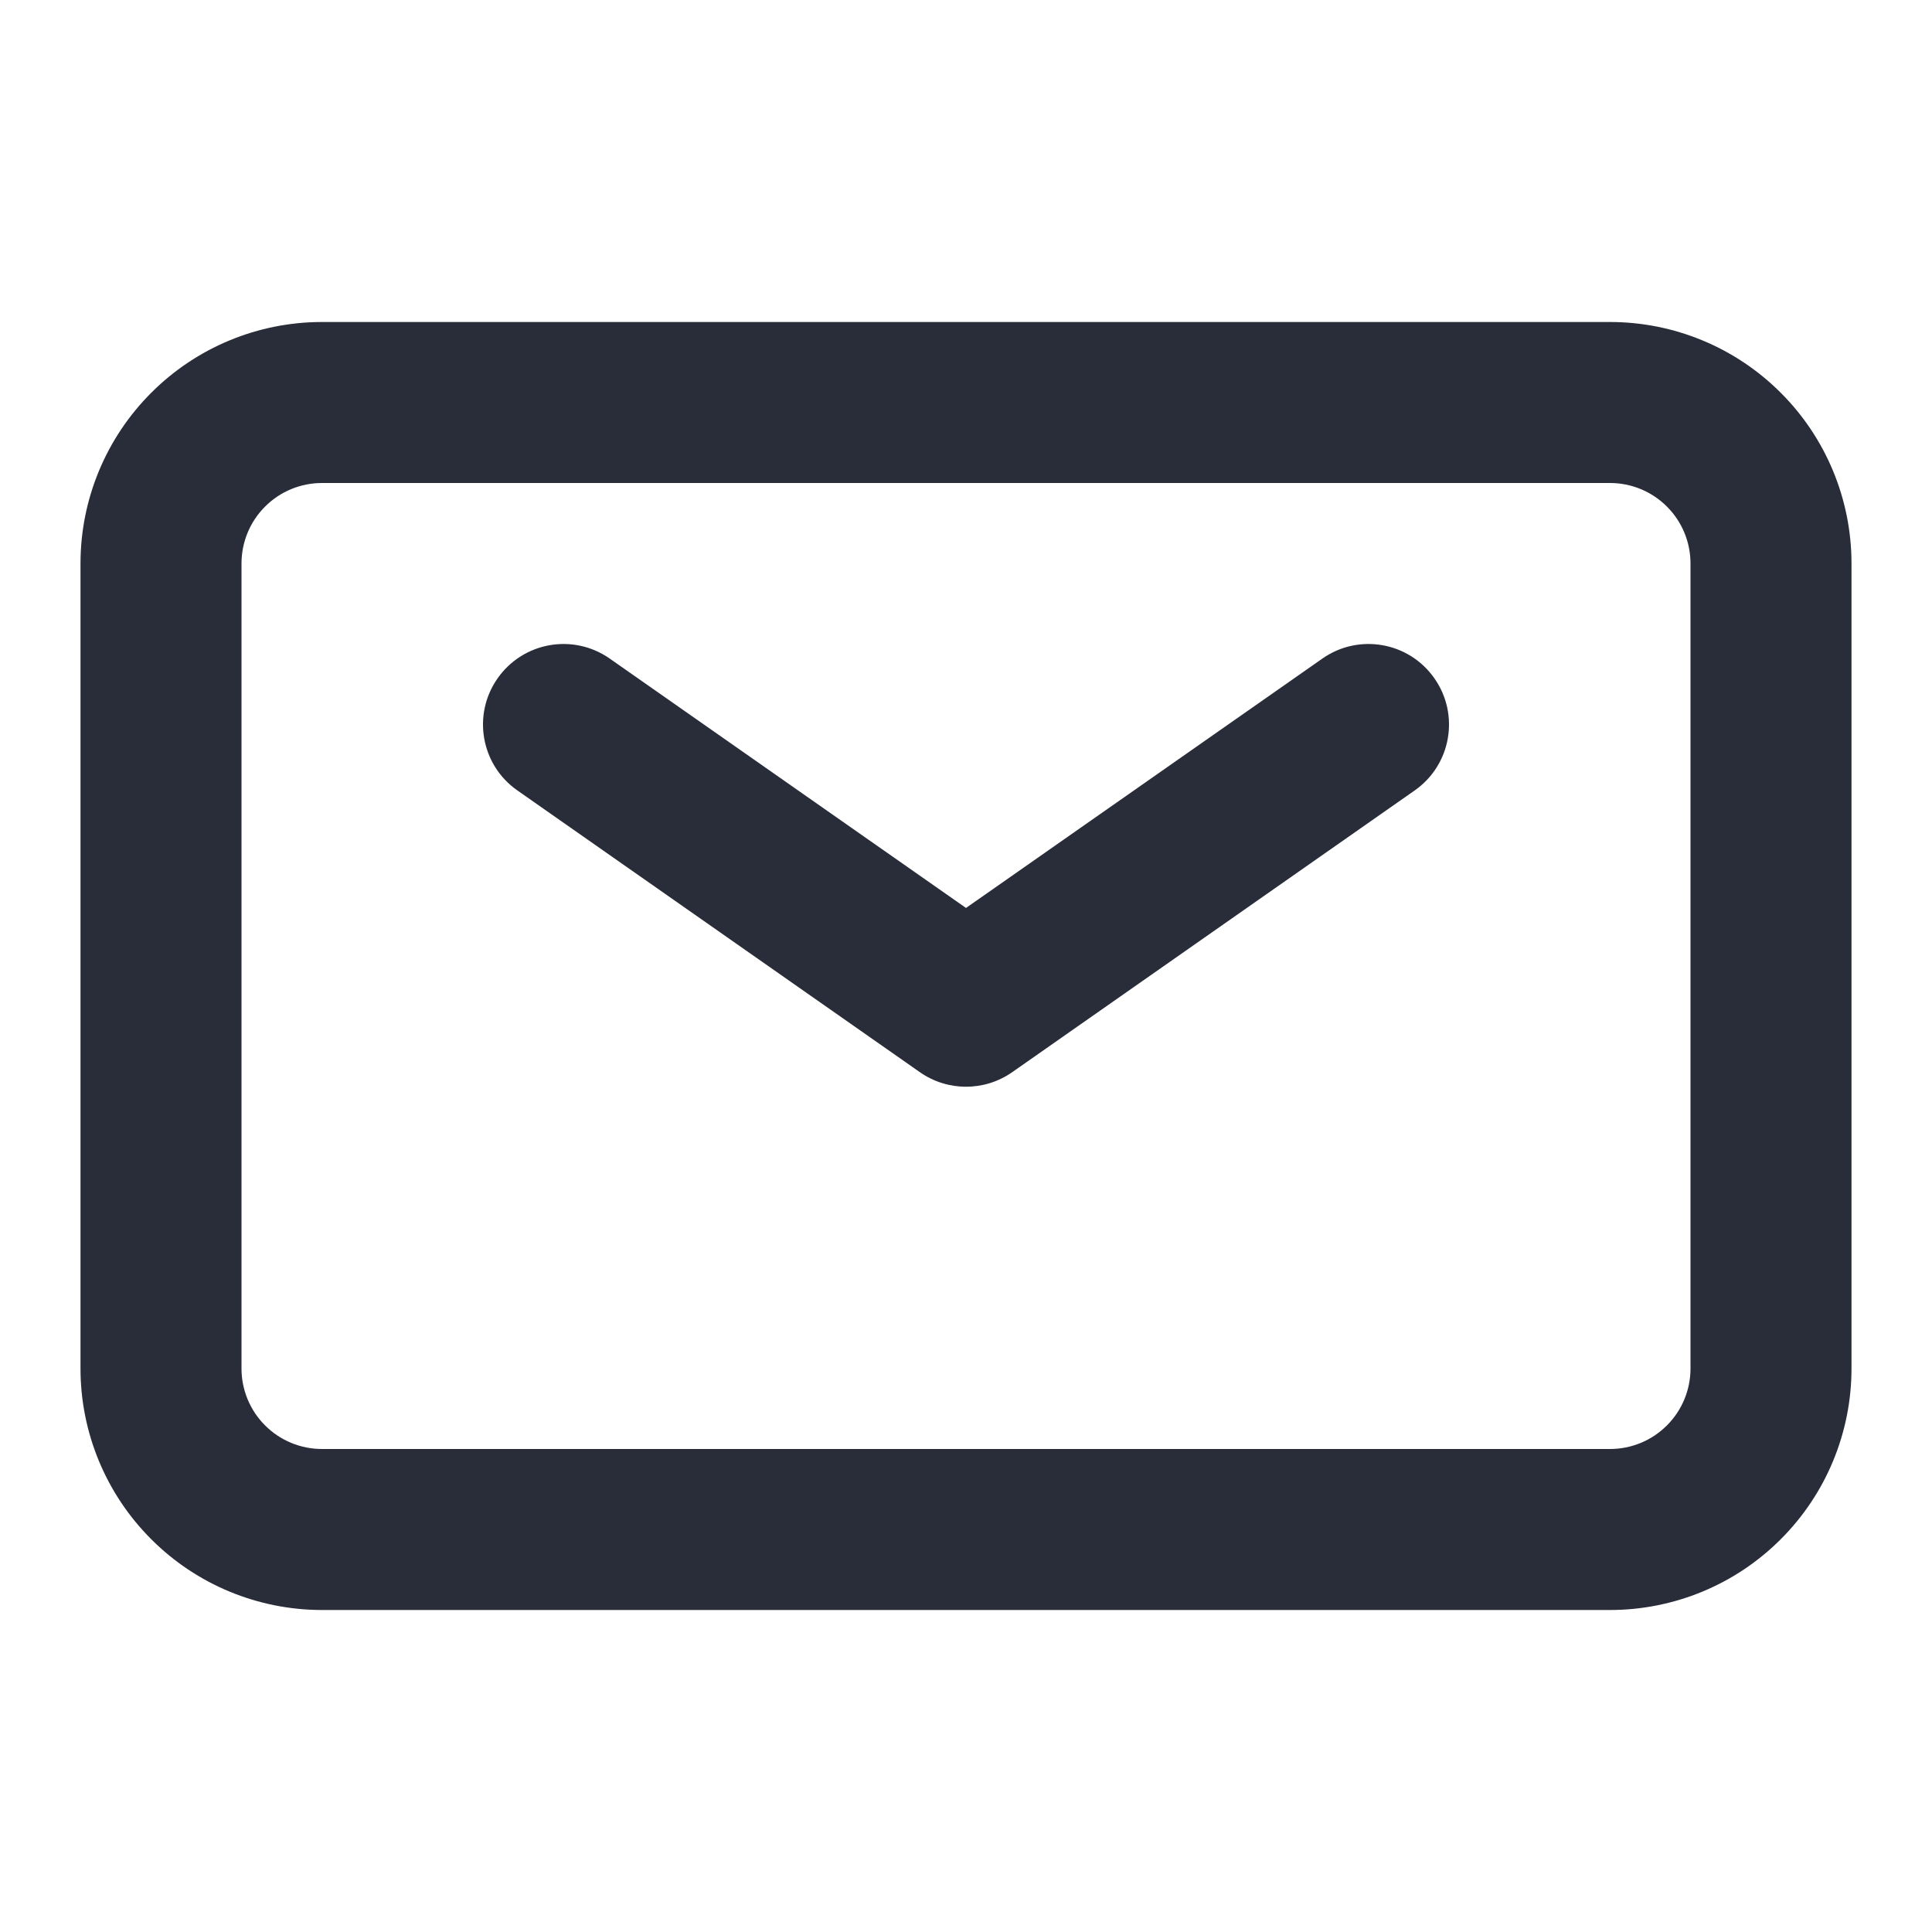 <svg xmlns="http://www.w3.org/2000/svg" fill="none" viewBox="0 0 24 24" height="24" width="24">
<path fill="#292C39" d="M6.181 8.427C6.498 7.974 7.121 7.864 7.574 8.181L12 11.279L16.427 8.181C16.879 7.864 17.503 7.974 17.819 8.427C18.136 8.879 18.026 9.503 17.574 9.819L12.574 13.319C12.229 13.56 11.771 13.56 11.427 13.319L6.427 9.819C5.974 9.503 5.864 8.879 6.181 8.427Z" clip-rule="evenodd" fill-rule="evenodd"></path>
<path fill="#292C39" d="M4 6C3.735 6 3.48 6.105 3.293 6.293C3.105 6.48 3 6.735 3 7V17C3 17.265 3.105 17.52 3.293 17.707C3.48 17.895 3.735 18 4 18H20C20.265 18 20.52 17.895 20.707 17.707C20.895 17.52 21 17.265 21 17V7C21 6.735 20.895 6.48 20.707 6.293C20.52 6.105 20.265 6 20 6H4ZM1.879 4.879C2.441 4.316 3.204 4 4 4H20C20.796 4 21.559 4.316 22.121 4.879C22.684 5.441 23 6.204 23 7V17C23 17.796 22.684 18.559 22.121 19.121C21.559 19.684 20.796 20 20 20H4C3.204 20 2.441 19.684 1.879 19.121C1.316 18.559 1 17.796 1 17V7C1 6.204 1.316 5.441 1.879 4.879Z" clip-rule="evenodd" fill-rule="evenodd"></path>
</svg>

